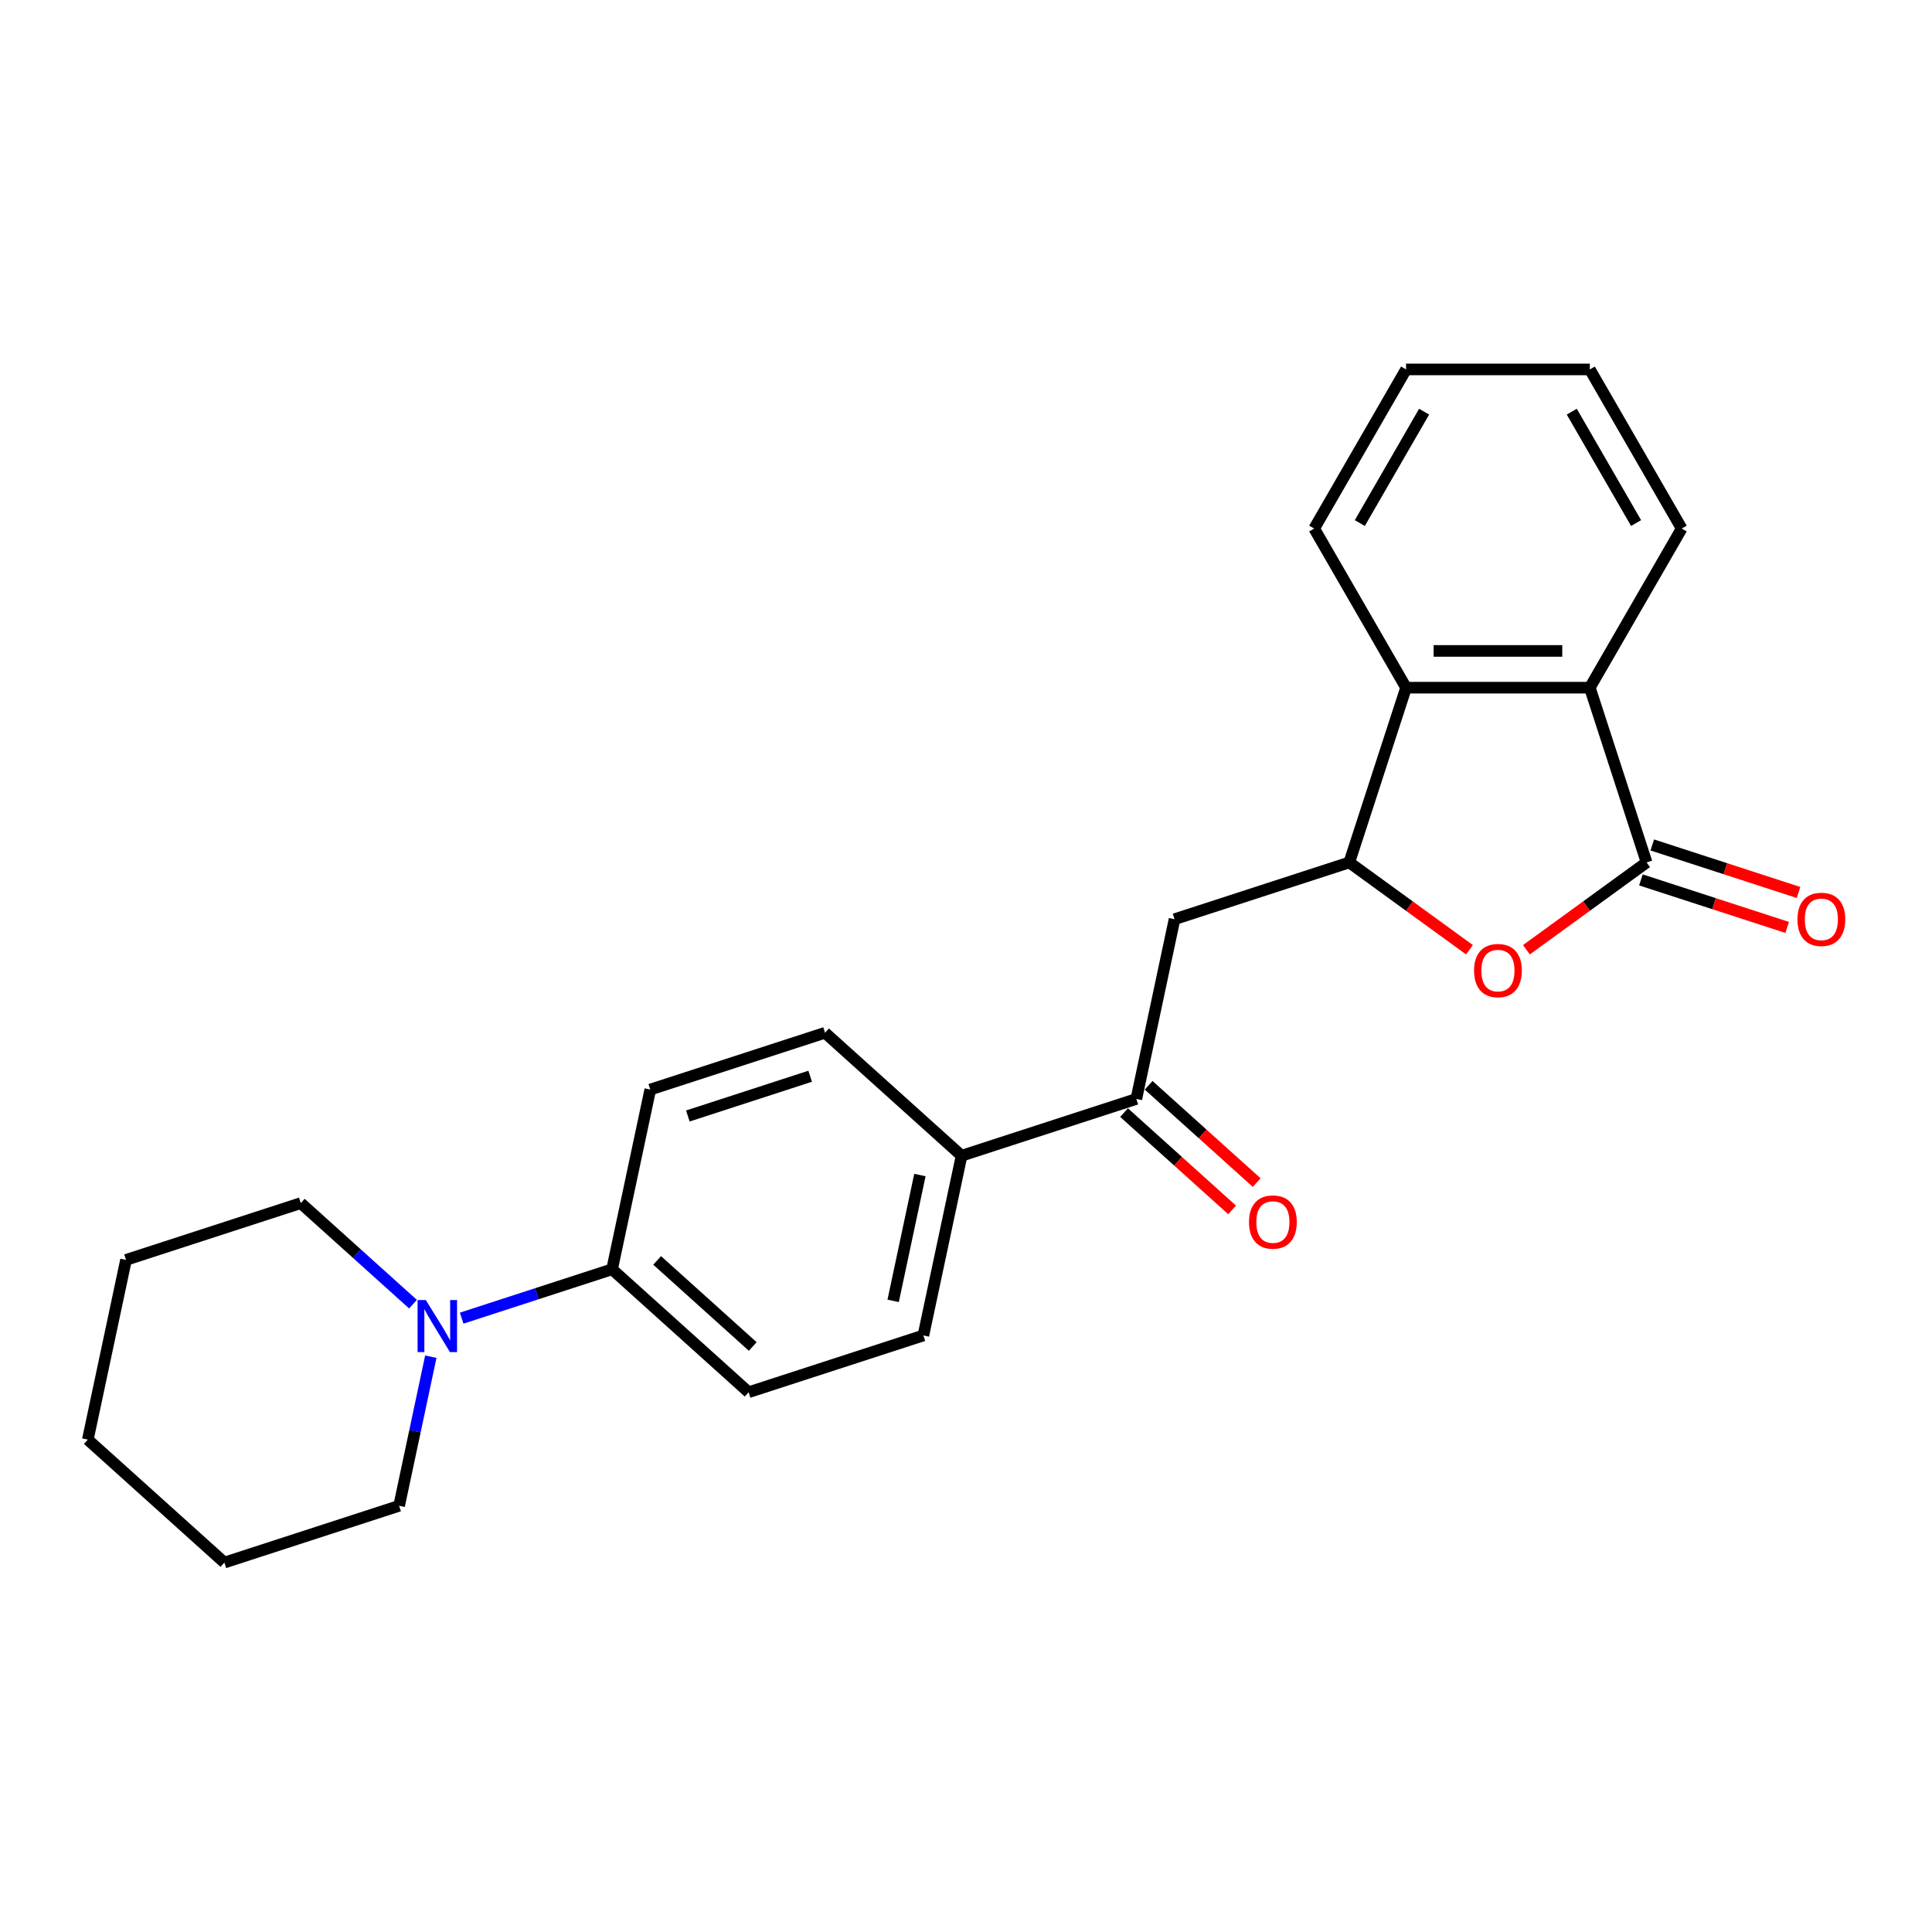 <?xml version='1.0' encoding='iso-8859-1'?>
<svg version='1.1' baseProfile='full'
              xmlns='http://www.w3.org/2000/svg'
                      xmlns:rdkit='http://www.rdkit.org/xml'
                      xmlns:xlink='http://www.w3.org/1999/xlink'
                  xml:space='preserve'
width='1000px' height='1000px' viewBox='0 0 1000 1000'>
<!-- END OF HEADER -->
<rect style='opacity:1.0;fill:#FFFFFF;stroke:none' width='1000' height='1000' x='0' y='0'> </rect>
<path class='bond-0' d='M 852.277,446.394 L 821.177,468.99' style='fill:none;fill-rule:evenodd;stroke:#000000;stroke-width:6px;stroke-linecap:butt;stroke-linejoin:miter;stroke-opacity:1' />
<path class='bond-0' d='M 821.177,468.99 L 790.076,491.586' style='fill:none;fill-rule:evenodd;stroke:#FF0000;stroke-width:6px;stroke-linecap:butt;stroke-linejoin:miter;stroke-opacity:1' />
<path class='bond-2' d='M 852.277,446.394 L 822.888,355.942' style='fill:none;fill-rule:evenodd;stroke:#000000;stroke-width:6px;stroke-linecap:butt;stroke-linejoin:miter;stroke-opacity:1' />
<path class='bond-9' d='M 849.338,455.439 L 887.194,467.739' style='fill:none;fill-rule:evenodd;stroke:#000000;stroke-width:6px;stroke-linecap:butt;stroke-linejoin:miter;stroke-opacity:1' />
<path class='bond-9' d='M 887.194,467.739 L 925.049,480.039' style='fill:none;fill-rule:evenodd;stroke:#FF0000;stroke-width:6px;stroke-linecap:butt;stroke-linejoin:miter;stroke-opacity:1' />
<path class='bond-9' d='M 855.216,437.348 L 893.071,449.648' style='fill:none;fill-rule:evenodd;stroke:#000000;stroke-width:6px;stroke-linecap:butt;stroke-linejoin:miter;stroke-opacity:1' />
<path class='bond-9' d='M 893.071,449.648 L 930.927,461.948' style='fill:none;fill-rule:evenodd;stroke:#FF0000;stroke-width:6px;stroke-linecap:butt;stroke-linejoin:miter;stroke-opacity:1' />
<path class='bond-1' d='M 760.593,491.586 L 729.492,468.99' style='fill:none;fill-rule:evenodd;stroke:#FF0000;stroke-width:6px;stroke-linecap:butt;stroke-linejoin:miter;stroke-opacity:1' />
<path class='bond-1' d='M 729.492,468.99 L 698.391,446.394' style='fill:none;fill-rule:evenodd;stroke:#000000;stroke-width:6px;stroke-linecap:butt;stroke-linejoin:miter;stroke-opacity:1' />
<path class='bond-4' d='M 698.391,446.394 L 607.94,475.783' style='fill:none;fill-rule:evenodd;stroke:#000000;stroke-width:6px;stroke-linecap:butt;stroke-linejoin:miter;stroke-opacity:1' />
<path class='bond-24' d='M 698.391,446.394 L 727.781,355.942' style='fill:none;fill-rule:evenodd;stroke:#000000;stroke-width:6px;stroke-linecap:butt;stroke-linejoin:miter;stroke-opacity:1' />
<path class='bond-3' d='M 822.888,355.942 L 727.781,355.942' style='fill:none;fill-rule:evenodd;stroke:#000000;stroke-width:6px;stroke-linecap:butt;stroke-linejoin:miter;stroke-opacity:1' />
<path class='bond-3' d='M 808.622,336.92 L 742.047,336.92' style='fill:none;fill-rule:evenodd;stroke:#000000;stroke-width:6px;stroke-linecap:butt;stroke-linejoin:miter;stroke-opacity:1' />
<path class='bond-17' d='M 822.888,355.942 L 870.441,273.577' style='fill:none;fill-rule:evenodd;stroke:#000000;stroke-width:6px;stroke-linecap:butt;stroke-linejoin:miter;stroke-opacity:1' />
<path class='bond-18' d='M 727.781,355.942 L 680.228,273.577' style='fill:none;fill-rule:evenodd;stroke:#000000;stroke-width:6px;stroke-linecap:butt;stroke-linejoin:miter;stroke-opacity:1' />
<path class='bond-6' d='M 607.94,475.783 L 588.166,568.812' style='fill:none;fill-rule:evenodd;stroke:#000000;stroke-width:6px;stroke-linecap:butt;stroke-linejoin:miter;stroke-opacity:1' />
<path class='bond-5' d='M 238.95,682.279 L 277.88,669.629' style='fill:none;fill-rule:evenodd;stroke:#0000FF;stroke-width:6px;stroke-linecap:butt;stroke-linejoin:miter;stroke-opacity:1' />
<path class='bond-5' d='M 277.88,669.629 L 316.81,656.98' style='fill:none;fill-rule:evenodd;stroke:#000000;stroke-width:6px;stroke-linecap:butt;stroke-linejoin:miter;stroke-opacity:1' />
<path class='bond-15' d='M 213.766,675.032 L 184.723,648.882' style='fill:none;fill-rule:evenodd;stroke:#0000FF;stroke-width:6px;stroke-linecap:butt;stroke-linejoin:miter;stroke-opacity:1' />
<path class='bond-15' d='M 184.723,648.882 L 155.68,622.731' style='fill:none;fill-rule:evenodd;stroke:#000000;stroke-width:6px;stroke-linecap:butt;stroke-linejoin:miter;stroke-opacity:1' />
<path class='bond-16' d='M 222.99,702.215 L 214.787,740.807' style='fill:none;fill-rule:evenodd;stroke:#0000FF;stroke-width:6px;stroke-linecap:butt;stroke-linejoin:miter;stroke-opacity:1' />
<path class='bond-16' d='M 214.787,740.807 L 206.584,779.398' style='fill:none;fill-rule:evenodd;stroke:#000000;stroke-width:6px;stroke-linecap:butt;stroke-linejoin:miter;stroke-opacity:1' />
<path class='bond-8' d='M 588.166,568.812 L 497.714,598.201' style='fill:none;fill-rule:evenodd;stroke:#000000;stroke-width:6px;stroke-linecap:butt;stroke-linejoin:miter;stroke-opacity:1' />
<path class='bond-10' d='M 581.802,575.879 L 609.77,601.062' style='fill:none;fill-rule:evenodd;stroke:#000000;stroke-width:6px;stroke-linecap:butt;stroke-linejoin:miter;stroke-opacity:1' />
<path class='bond-10' d='M 609.77,601.062 L 637.738,626.245' style='fill:none;fill-rule:evenodd;stroke:#FF0000;stroke-width:6px;stroke-linecap:butt;stroke-linejoin:miter;stroke-opacity:1' />
<path class='bond-10' d='M 594.53,561.744 L 622.498,586.927' style='fill:none;fill-rule:evenodd;stroke:#000000;stroke-width:6px;stroke-linecap:butt;stroke-linejoin:miter;stroke-opacity:1' />
<path class='bond-10' d='M 622.498,586.927 L 650.466,612.109' style='fill:none;fill-rule:evenodd;stroke:#FF0000;stroke-width:6px;stroke-linecap:butt;stroke-linejoin:miter;stroke-opacity:1' />
<path class='bond-7' d='M 316.81,656.98 L 387.488,720.619' style='fill:none;fill-rule:evenodd;stroke:#000000;stroke-width:6px;stroke-linecap:butt;stroke-linejoin:miter;stroke-opacity:1' />
<path class='bond-7' d='M 340.14,652.391 L 389.614,696.938' style='fill:none;fill-rule:evenodd;stroke:#000000;stroke-width:6px;stroke-linecap:butt;stroke-linejoin:miter;stroke-opacity:1' />
<path class='bond-26' d='M 316.81,656.98 L 336.584,563.952' style='fill:none;fill-rule:evenodd;stroke:#000000;stroke-width:6px;stroke-linecap:butt;stroke-linejoin:miter;stroke-opacity:1' />
<path class='bond-13' d='M 497.714,598.201 L 427.036,534.562' style='fill:none;fill-rule:evenodd;stroke:#000000;stroke-width:6px;stroke-linecap:butt;stroke-linejoin:miter;stroke-opacity:1' />
<path class='bond-14' d='M 497.714,598.201 L 477.94,691.23' style='fill:none;fill-rule:evenodd;stroke:#000000;stroke-width:6px;stroke-linecap:butt;stroke-linejoin:miter;stroke-opacity:1' />
<path class='bond-14' d='M 476.142,608.201 L 462.3,673.321' style='fill:none;fill-rule:evenodd;stroke:#000000;stroke-width:6px;stroke-linecap:butt;stroke-linejoin:miter;stroke-opacity:1' />
<path class='bond-11' d='M 336.584,563.952 L 427.036,534.562' style='fill:none;fill-rule:evenodd;stroke:#000000;stroke-width:6px;stroke-linecap:butt;stroke-linejoin:miter;stroke-opacity:1' />
<path class='bond-11' d='M 356.03,577.634 L 419.346,557.061' style='fill:none;fill-rule:evenodd;stroke:#000000;stroke-width:6px;stroke-linecap:butt;stroke-linejoin:miter;stroke-opacity:1' />
<path class='bond-12' d='M 387.488,720.619 L 477.94,691.23' style='fill:none;fill-rule:evenodd;stroke:#000000;stroke-width:6px;stroke-linecap:butt;stroke-linejoin:miter;stroke-opacity:1' />
<path class='bond-20' d='M 155.68,622.731 L 65.228,652.121' style='fill:none;fill-rule:evenodd;stroke:#000000;stroke-width:6px;stroke-linecap:butt;stroke-linejoin:miter;stroke-opacity:1' />
<path class='bond-19' d='M 206.584,779.398 L 116.133,808.788' style='fill:none;fill-rule:evenodd;stroke:#000000;stroke-width:6px;stroke-linecap:butt;stroke-linejoin:miter;stroke-opacity:1' />
<path class='bond-22' d='M 870.441,273.577 L 822.888,191.212' style='fill:none;fill-rule:evenodd;stroke:#000000;stroke-width:6px;stroke-linecap:butt;stroke-linejoin:miter;stroke-opacity:1' />
<path class='bond-22' d='M 846.835,270.733 L 813.548,213.077' style='fill:none;fill-rule:evenodd;stroke:#000000;stroke-width:6px;stroke-linecap:butt;stroke-linejoin:miter;stroke-opacity:1' />
<path class='bond-25' d='M 680.228,273.577 L 727.781,191.212' style='fill:none;fill-rule:evenodd;stroke:#000000;stroke-width:6px;stroke-linecap:butt;stroke-linejoin:miter;stroke-opacity:1' />
<path class='bond-25' d='M 703.834,270.733 L 737.121,213.077' style='fill:none;fill-rule:evenodd;stroke:#000000;stroke-width:6px;stroke-linecap:butt;stroke-linejoin:miter;stroke-opacity:1' />
<path class='bond-23' d='M 116.133,808.788 L 45.455,745.149' style='fill:none;fill-rule:evenodd;stroke:#000000;stroke-width:6px;stroke-linecap:butt;stroke-linejoin:miter;stroke-opacity:1' />
<path class='bond-27' d='M 65.228,652.121 L 45.455,745.149' style='fill:none;fill-rule:evenodd;stroke:#000000;stroke-width:6px;stroke-linecap:butt;stroke-linejoin:miter;stroke-opacity:1' />
<path class='bond-21' d='M 727.781,191.212 L 822.888,191.212' style='fill:none;fill-rule:evenodd;stroke:#000000;stroke-width:6px;stroke-linecap:butt;stroke-linejoin:miter;stroke-opacity:1' />
<path  class='atom-1' d='M 762.971 502.372
Q 762.971 495.905, 766.166 492.291
Q 769.362 488.677, 775.334 488.677
Q 781.307 488.677, 784.503 492.291
Q 787.698 495.905, 787.698 502.372
Q 787.698 508.915, 784.465 512.644
Q 781.231 516.334, 775.334 516.334
Q 769.4 516.334, 766.166 512.644
Q 762.971 508.953, 762.971 502.372
M 775.334 513.29
Q 779.443 513.29, 781.649 510.551
Q 783.894 507.774, 783.894 502.372
Q 783.894 497.084, 781.649 494.421
Q 779.443 491.72, 775.334 491.72
Q 771.226 491.72, 768.981 494.383
Q 766.775 497.046, 766.775 502.372
Q 766.775 507.812, 768.981 510.551
Q 771.226 513.29, 775.334 513.29
' fill='#FF0000'/>
<path  class='atom-6' d='M 220.405 672.903
L 229.231 687.169
Q 230.105 688.576, 231.513 691.125
Q 232.921 693.674, 232.997 693.826
L 232.997 672.903
L 236.573 672.903
L 236.573 699.837
L 232.883 699.837
L 223.41 684.24
Q 222.307 682.414, 221.127 680.321
Q 219.986 678.229, 219.644 677.582
L 219.644 699.837
L 216.144 699.837
L 216.144 672.903
L 220.405 672.903
' fill='#0000FF'/>
<path  class='atom-10' d='M 930.365 475.859
Q 930.365 469.392, 933.561 465.778
Q 936.757 462.164, 942.729 462.164
Q 948.702 462.164, 951.898 465.778
Q 955.093 469.392, 955.093 475.859
Q 955.093 482.403, 951.859 486.131
Q 948.626 489.821, 942.729 489.821
Q 936.795 489.821, 933.561 486.131
Q 930.365 482.441, 930.365 475.859
M 942.729 486.778
Q 946.838 486.778, 949.044 484.038
Q 951.289 481.261, 951.289 475.859
Q 951.289 470.571, 949.044 467.908
Q 946.838 465.207, 942.729 465.207
Q 938.621 465.207, 936.376 467.87
Q 934.17 470.533, 934.17 475.859
Q 934.17 481.299, 936.376 484.038
Q 938.621 486.778, 942.729 486.778
' fill='#FF0000'/>
<path  class='atom-11' d='M 646.48 632.526
Q 646.48 626.059, 649.676 622.445
Q 652.871 618.831, 658.844 618.831
Q 664.817 618.831, 668.012 622.445
Q 671.208 626.059, 671.208 632.526
Q 671.208 639.07, 667.974 642.798
Q 664.74 646.488, 658.844 646.488
Q 652.909 646.488, 649.676 642.798
Q 646.48 639.108, 646.48 632.526
M 658.844 643.445
Q 662.952 643.445, 665.159 640.706
Q 667.403 637.929, 667.403 632.526
Q 667.403 627.239, 665.159 624.576
Q 662.952 621.875, 658.844 621.875
Q 654.735 621.875, 652.491 624.538
Q 650.284 627.201, 650.284 632.526
Q 650.284 637.967, 652.491 640.706
Q 654.735 643.445, 658.844 643.445
' fill='#FF0000'/>
</svg>
